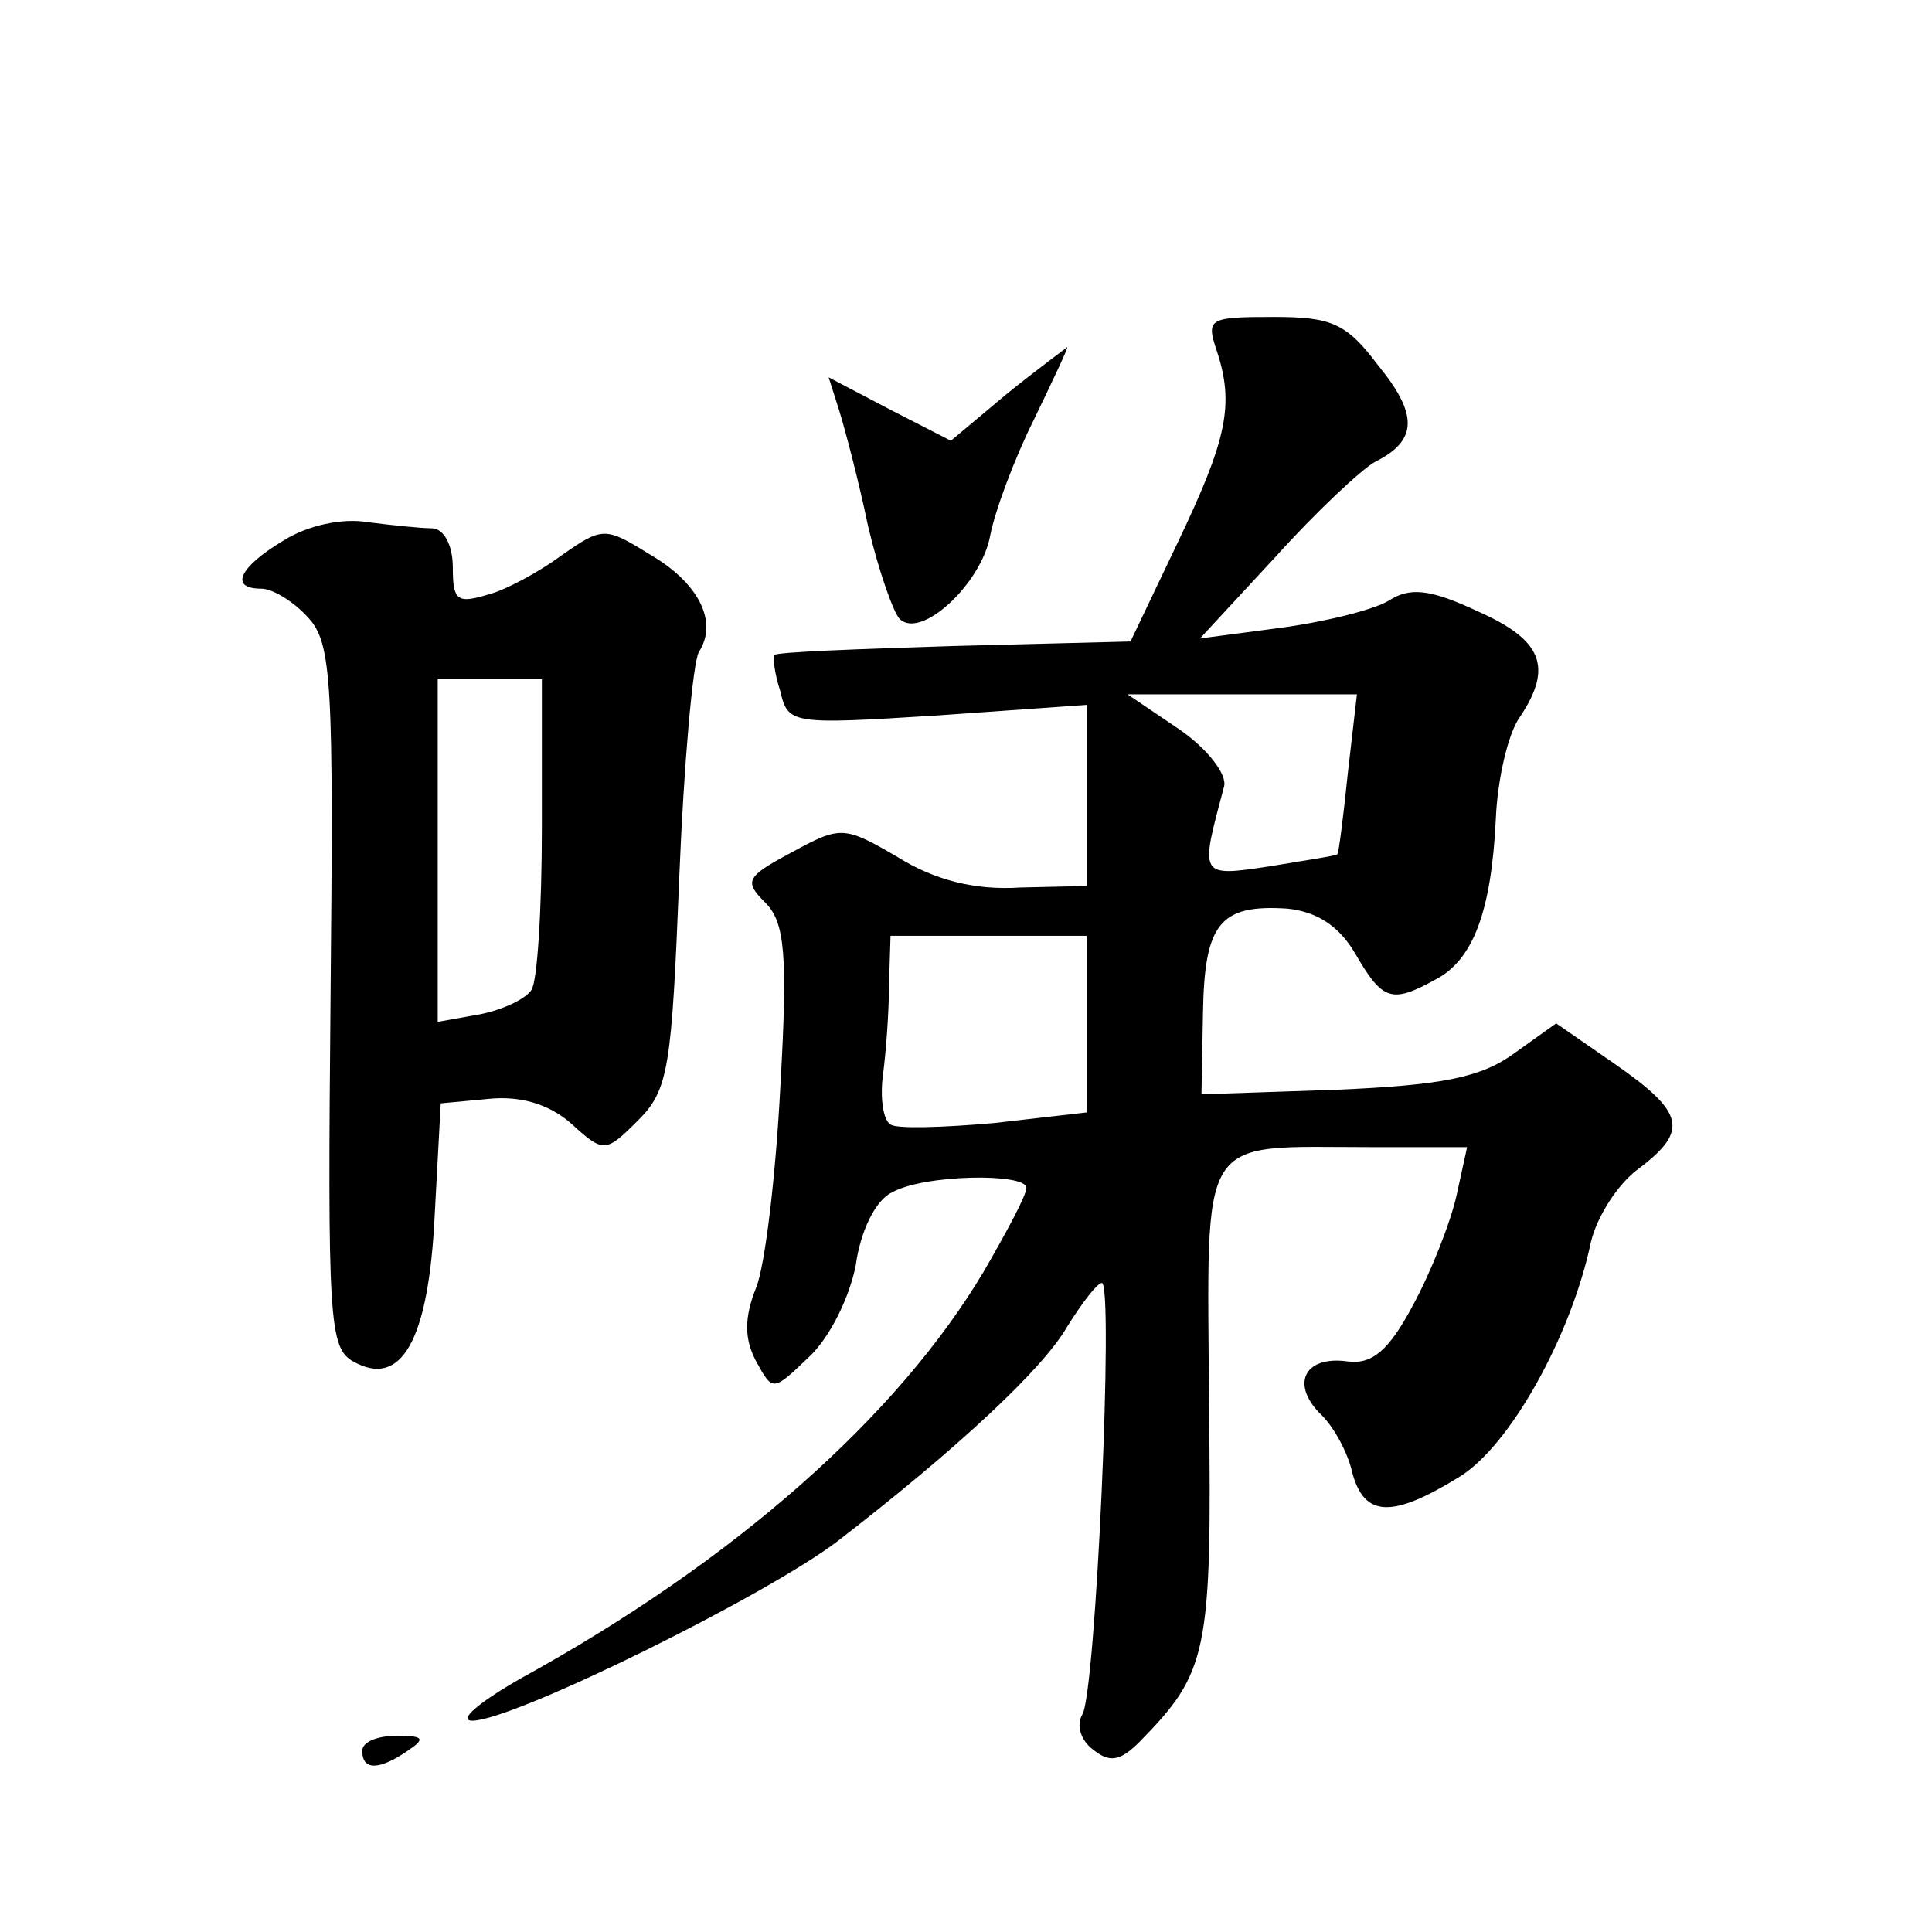 <?xml version="1.0" standalone="no"?>
<!DOCTYPE svg PUBLIC "-//W3C//DTD SVG 20010904//EN"
 "http://www.w3.org/TR/2001/REC-SVG-20010904/DTD/svg10.dtd">
<svg version="1.0" xmlns="http://www.w3.org/2000/svg"
 width="128pt" height="128pt" viewBox="0 0 128 128"
 preserveAspectRatio="xMidYMid meet">
<g transform="translate(0,128) scale(0.1,-0.1)"
fill="#0" stroke="none">
<path d="M806 1048 c12 -36 7 -59 -26 -128 l-31 -65 -117 -3 c-64 -2 -118 -4 -119
-6 -1 -1 0 -12 4 -24 5 -22 8 -22 104 -16 l99 7 0 -60 0 -60 -44 -1 c-30 -2 -57
5 -81 20 -36 21 -38 21 -71 3 -30 -16 -31 -19 -17 -33 13 -13 15 -34 10 -122 -3
-58 -10 -118 -16 -133 -8 -20 -8 -34 0 -49 11 -20 11 -20 35 3 14 13 27 40 31 61
3 22 13 43 24 48 21 12 89 13 89 3 0 -5 -13 -29 -28 -55 -57 -96 -165 -192 -307
-270 -28 -16 -42 -28 -32 -28 27 0 195 83 242 119 79 61 136 114 152 142 10 16
20 29 23 29 8 0 -4 -273 -13 -286 -4 -7 -1 -17 7 -23 11 -9 18 -8 31 5 45 46 48
58 46 223 -1 183 -9 171 107 171 l64 0 -7 -32 c-4 -18 -17 -51 -29 -73 -16 -30
-27 -39 -43 -37 -28 4 -38 -14 -19 -34 9 -8 19 -26 22 -40 8 -29 26 -30 70 -3 34
20 75 94 88 156 4 17 18 39 32 49 33 25 30 37 -16 69 l-39 27 -28 -20 c-22 -16
-48 -21 -118 -24 l-89 -3 1 54 c1 59 11 72 56 69 19 -2 34 -11 45 -30 18 -31 24
-33 53 -17 25 13 37 45 40 106 1 26 8 57 16 68 22 33 15 51 -28 70 -32 15 -45 16
-59 7 -10 -6 -42 -14 -72 -18 l-53 -7 50 54 c27 30 57 58 66 63 28 14 29 31 2 64
-21 28 -31 32 -69 32 -43 0 -45 -1 -38 -22z m87 -280 c-3 -29 -6 -53 -7 -54 -1
-1 -21 -4 -45 -8 -47 -7 -46 -7 -30 53 2 8 -11 25 -30 38 l-34 23 76 0 76 0 -6
-52z m-173 -167 l0 -58 -61 -7 c-34 -3 -65 -4 -69 -1 -5 3 -7 18 -5 33 2 15 4 42
4 60 l1 32 65 0 65 0 0 -59z M667 1019 l-37 -31 -41 21 -40 21 7 -22 c4 -13 13
-47 19 -76 7 -30 17 -58 21 -62 14 -14 54 23 60 55 3 16 16 51 29 77 13 27 23 48
22 48 -1 -1 -19 -14 -40 -31z M188 922 c-30 -18 -36 -32 -15 -32 8 0 22 -9 31 -19
16 -17 17 -43 15 -251 -2 -214 -1 -233 15 -242 32 -18 50 14 54 97 l4 74 32 3 c20
2 39 -3 54 -16 22 -20 23 -20 45 2 20 20 22 35 27 160 3 75 9 143 13 150 13 20
0 46 -33 65 -29 18 -31 18 -58 -1 -15 -11 -37 -23 -49 -26 -20 -6 -23 -4 -23 18
0 15 -6 26 -14 26 -7 0 -26 2 -42 4 -17 3 -40 -2 -56 -12z m171 -190 c0 -54 -3
-103 -7 -108 -4 -6 -19 -13 -34 -16 l-28 -5 0 113 0 114 34 0 35 0 0 -98z M240
120 c0 -13 11 -13 30 0 12 8 11 10 -7 10 -13 0 -23 -4 -23 -10z"/>
</g>
</svg>
